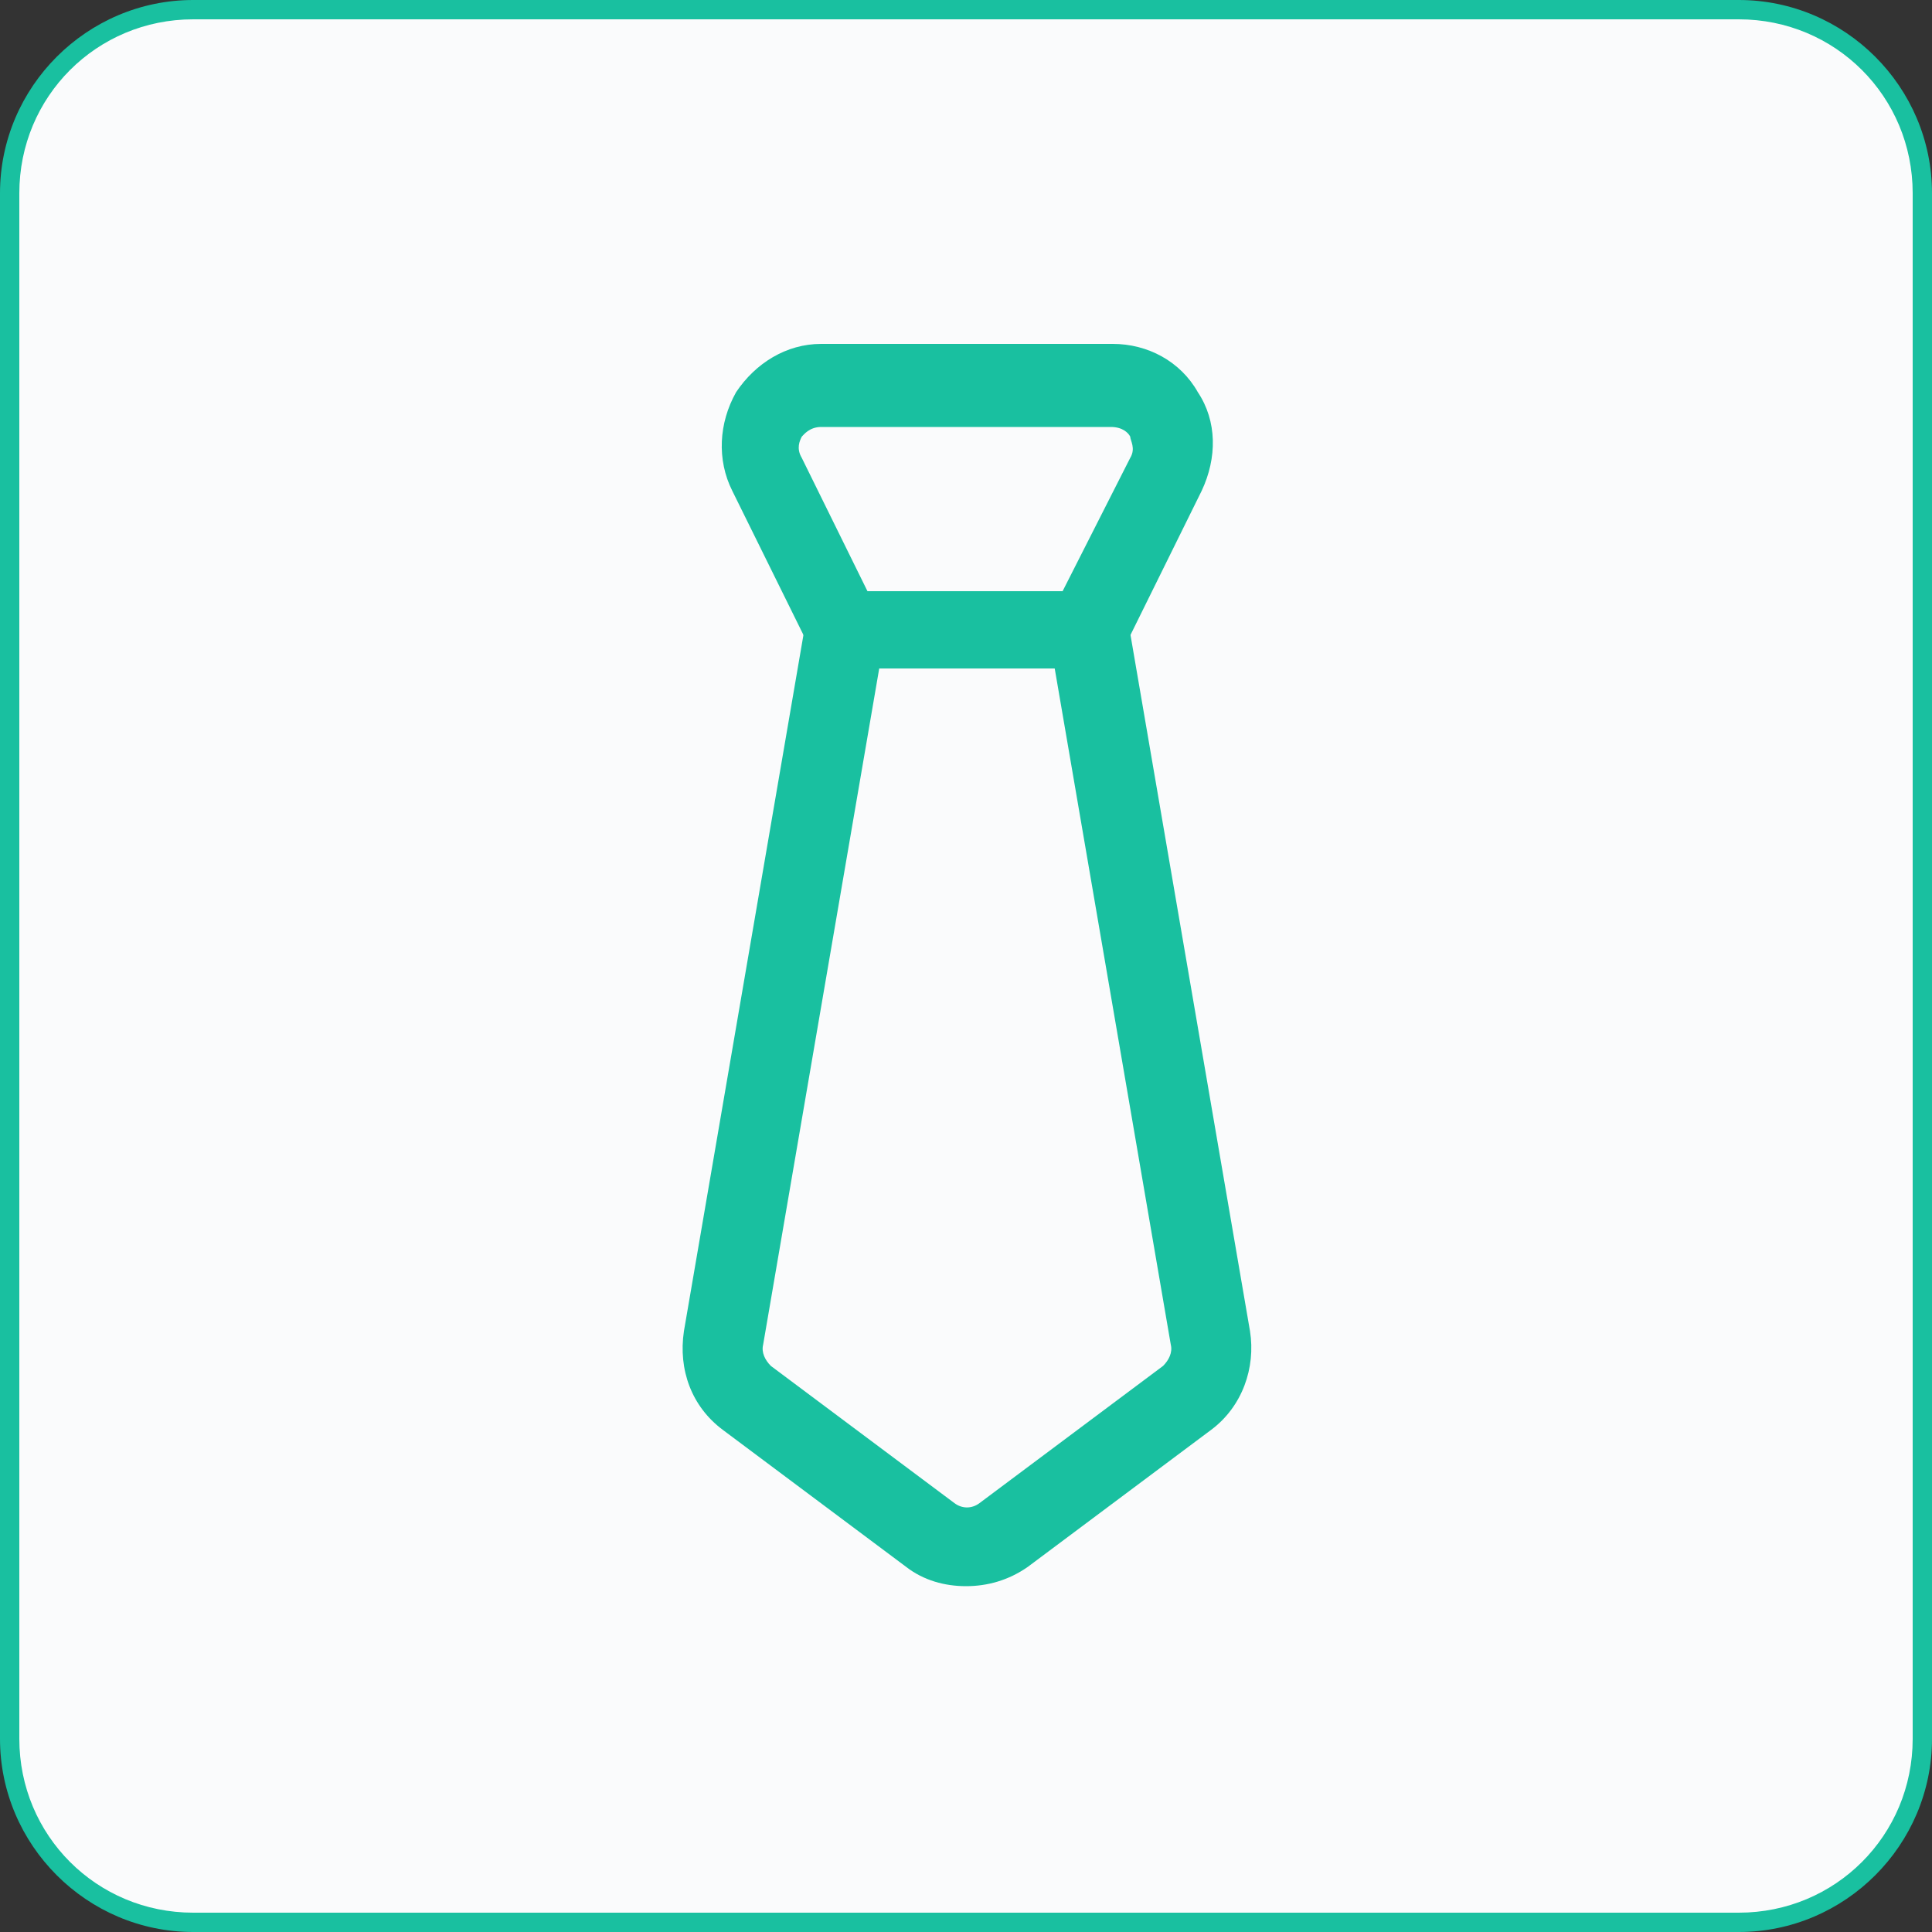 <?xml version="1.0" encoding="utf-8"?>
<!-- Generator: Adobe Illustrator 28.0.0, SVG Export Plug-In . SVG Version: 6.00 Build 0)  -->
<svg version="1.1" id="Camada_1" xmlns="http://www.w3.org/2000/svg" xmlns:xlink="http://www.w3.org/1999/xlink" x="0px" y="0px"
	 viewBox="0 0 100 100" style="enable-background:new 0 0 100 100;" xml:space="preserve">
<rect x="0" y="0" width="100" height="100" fill="#333333" stroke="none"/>
<style type="text/css">
	.st0{fill:#FAFBFC;}
	.st1{fill:#19C0A0;}
</style>
<g>
	<g>
		<path class="st0" d="M10,99.5c-5.2,0-9.5-4.3-9.5-9.5V10c0-5.2,4.3-9.5,9.5-9.5h80c5.2,0,9.5,4.3,9.5,9.5v80
			c0,5.2-4.3,9.5-9.5,9.5H10z"/>
		<path class="st1" d="M90,1c5,0,9,4,9,9v80c0,5-4,9-9,9H10c-5,0-9-4-9-9V10c0-5,4-9,9-9H90 M90,0H10C4.5,0,0,4.5,0,10v80
			c0,5.5,4.5,10,10,10h80c5.5,0,10-4.5,10-10V10C100,4.5,95.5,0,90,0L90,0z"/>
	</g>
	<g id="XMLID_3_">
		<g id="XMLID_5_">
			<path class="st1" d="M56.3,34.6H43.7c-0.8,0-1.5-0.4-1.8-1.1l-4-8.1c-0.8-1.6-0.7-3.5,0.2-5.1c1-1.5,2.6-2.5,4.4-2.5h15.1
				c1.8,0,3.5,0.9,4.4,2.5c1,1.5,1,3.4,0.2,5.1l-4,8.1C57.8,34.2,57.1,34.6,56.3,34.6z M44.9,30.6h10.1l3.5-6.9c0.3-0.5,0-0.9,0-1.1
				c-0.1-0.2-0.4-0.5-1-0.5H42.5c-0.6,0-0.9,0.4-1,0.5c-0.1,0.2-0.3,0.6,0,1.1L44.9,30.6z"/>
		</g>
		<g id="XMLID_4_">
			<path class="st1" d="M50,82.1c-1.1,0-2.2-0.3-3.1-1L37.4,74c-1.6-1.2-2.3-3.1-2-5.1l6.3-36.7c0.2-1.1,1.2-1.9,2.4-1.7
				c1.1,0.2,1.9,1.3,1.7,2.4l-6.3,36.7c-0.1,0.4,0.1,0.8,0.4,1.1l9.5,7.1c0.4,0.3,0.9,0.3,1.3,0l9.5-7.1c0.3-0.3,0.5-0.7,0.4-1.1
				l-6.3-36.7c-0.2-1.1,0.6-2.2,1.7-2.4c1.1-0.2,2.2,0.6,2.4,1.7l6.3,36.7c0.3,1.9-0.4,3.9-2,5.1l-9.5,7.1
				C52.2,81.8,51.1,82.1,50,82.1z"/>
		</g>
	</g>
</g>
</svg>
